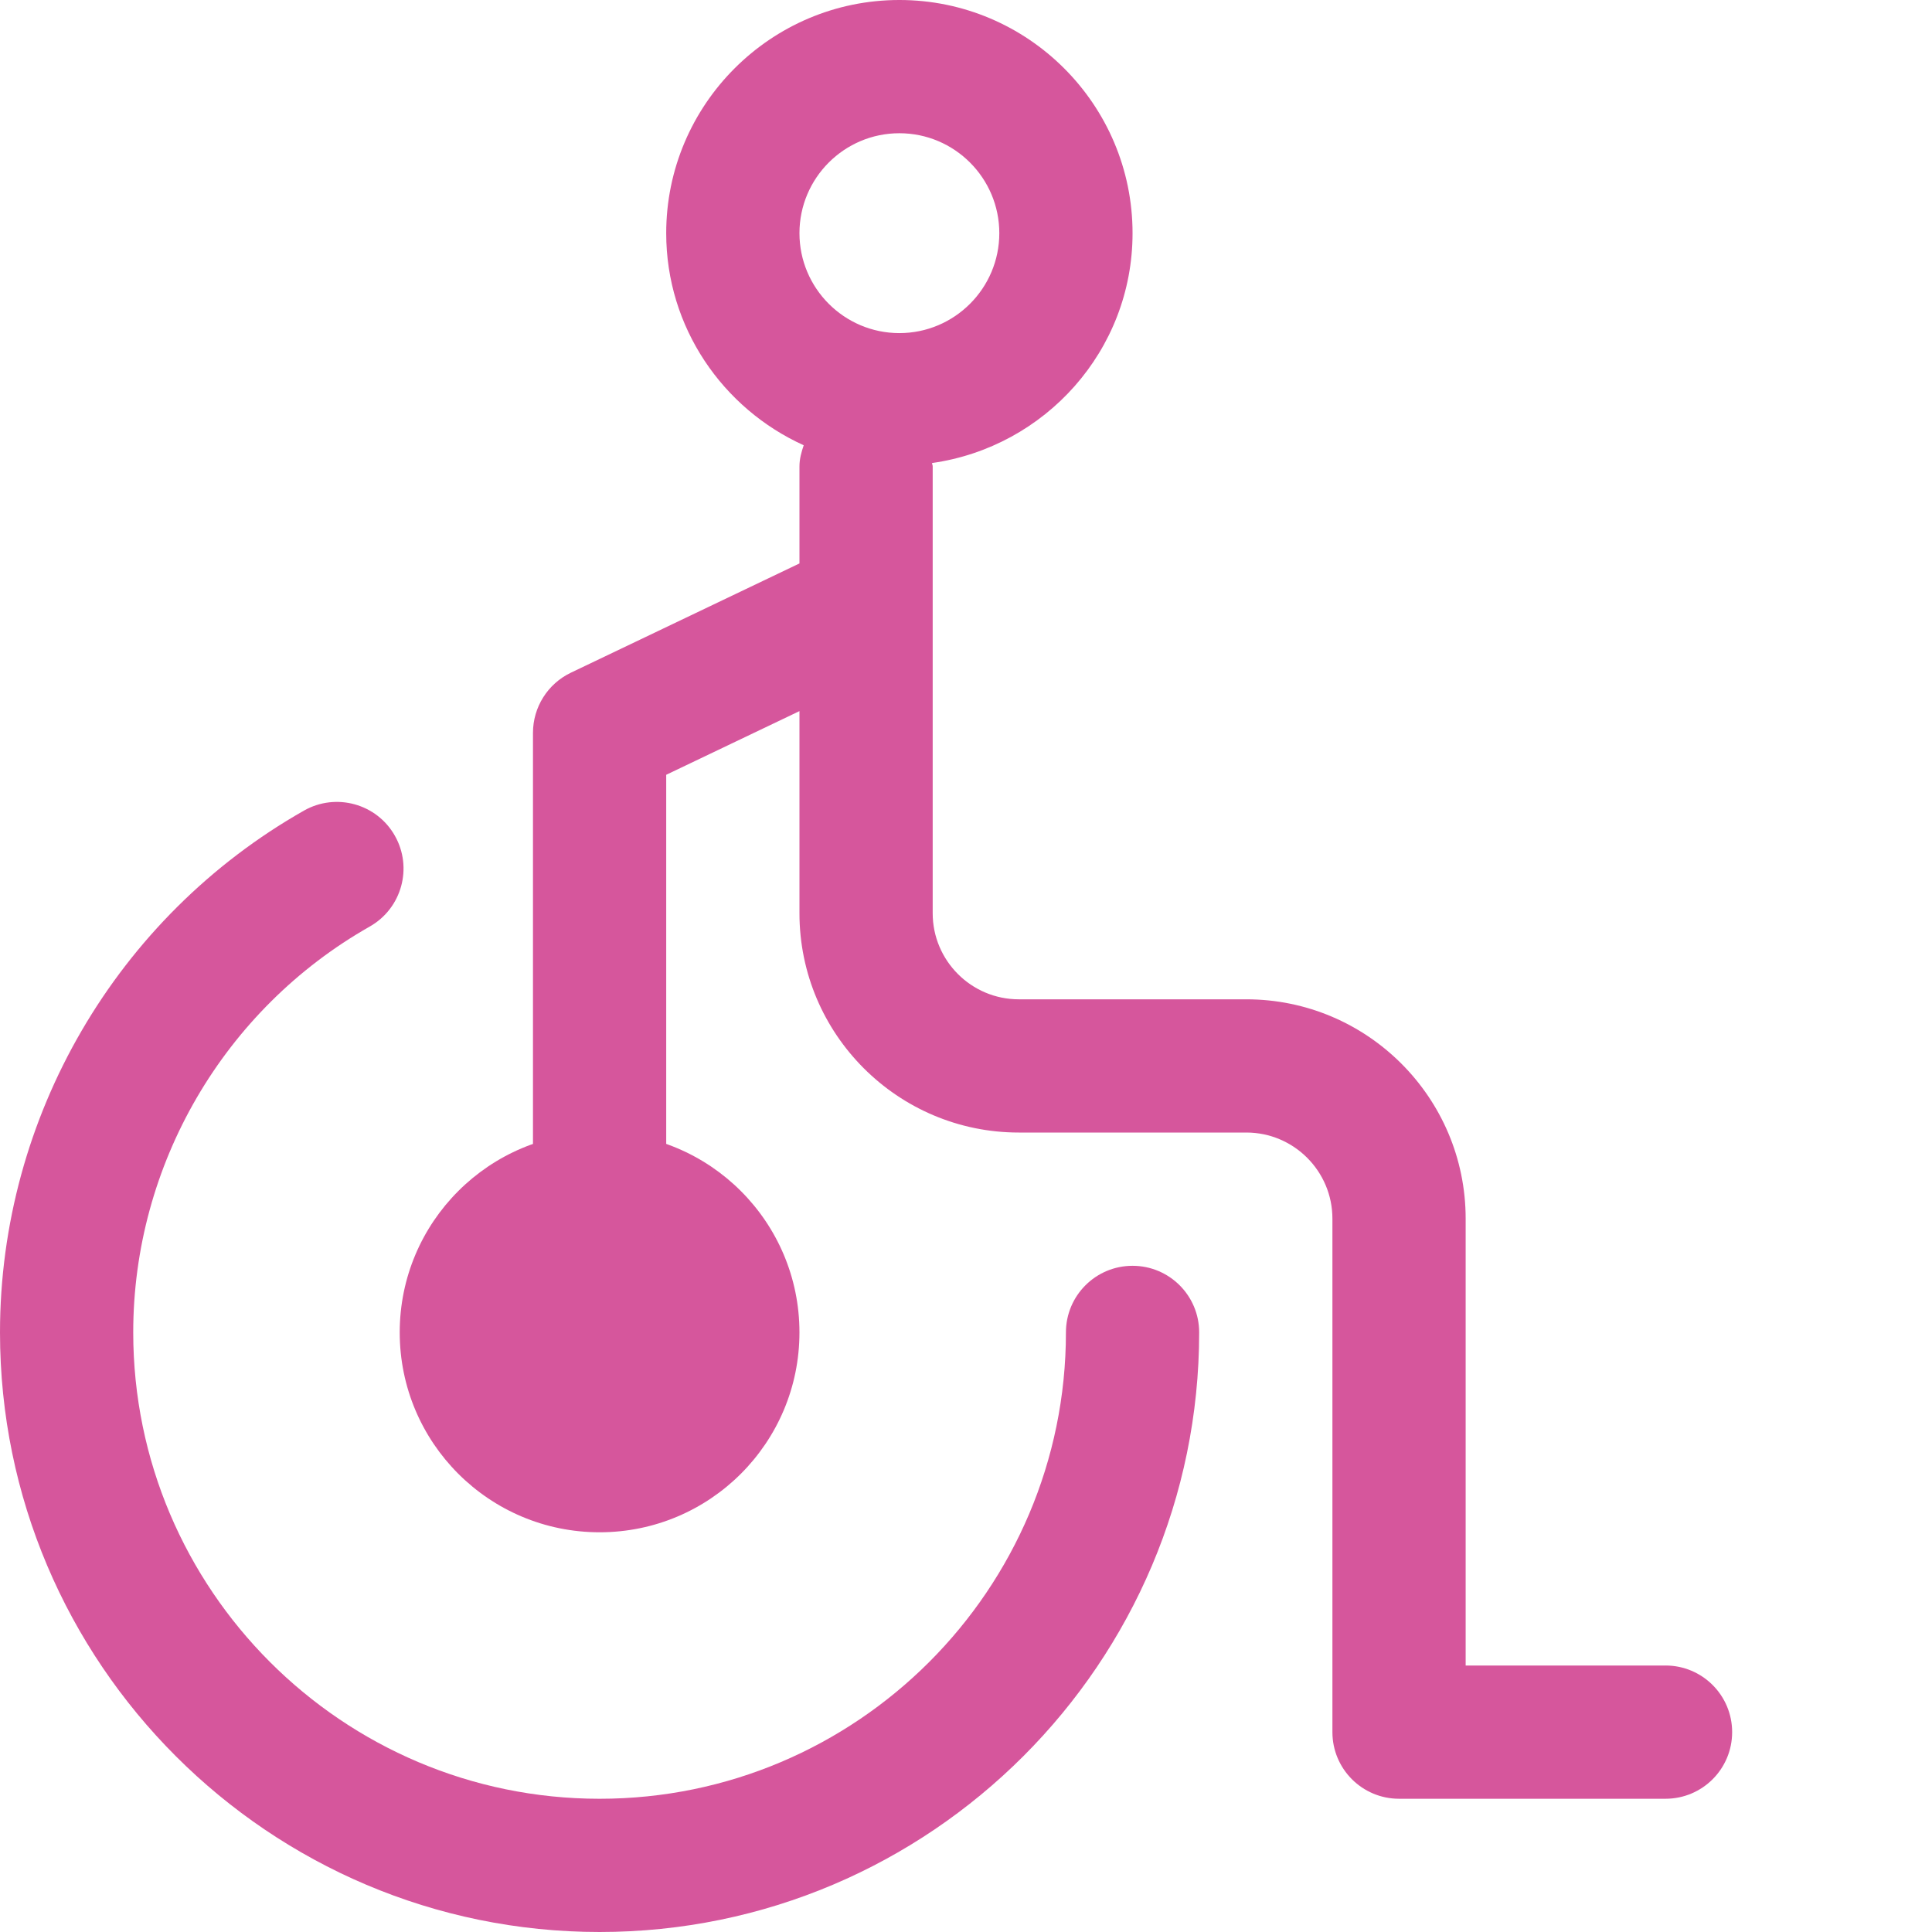 <?xml version="1.0"?>
<svg xmlns="http://www.w3.org/2000/svg" xmlns:xlink="http://www.w3.org/1999/xlink" xmlns:svgjs="http://svgjs.com/svgjs" version="1.1" width="512" height="512" x="0" y="0" viewBox="0 0 512 512" style="enable-background:new 0 0 512 512" xml:space="preserve" class=""><g><path xmlns="http://www.w3.org/2000/svg" d="m158.898 512c-87.613 0-158.898-71.277-158.898-158.898 0-57.082 30.871-110.086 80.57-138.293 8.457-4.793 19.258-1.844 24.066 6.656 4.812 8.469 1.848 19.242-6.637 24.07-38.672 21.93-62.691 63.156-62.691 107.566 0 68.141 55.441 123.59 123.59 123.59 68.145 0 123.586-55.449 123.586-123.59 0-9.758 7.902-17.652 17.652-17.652s17.656 7.895 17.656 17.652c0 87.621-71.285 158.898-158.895 158.898zm0 0" fill="#d6569c" data-original="#000000" style="" class=""/><path xmlns="http://www.w3.org/2000/svg" d="m211.863 353.102c0 29.254-23.715 52.969-52.965 52.969-29.254 0-52.969-23.715-52.969-52.969 0-29.25 23.715-52.965 52.969-52.965 29.25 0 52.965 23.715 52.965 52.965zm0 0" fill="#d6569c" data-original="#000000" style="" class=""/><path xmlns="http://www.w3.org/2000/svg" d="m441.379 441.379h-52.965v-118.43c0-32.055-26.066-58.121-58.121-58.121h-60.309c-12.578 0-22.812-10.242-22.812-22.812v-118.43c0-.312-.16-.57-.176-.875 29.953-4.254 53.141-29.809 53.141-60.918 0-34.07-27.723-61.793-61.793-61.793s-61.793 27.723-61.793 61.793c0 25.012 15.012 46.496 36.438 56.207-.602 1.781-1.125 3.605-1.125 5.586v25.734l-60.578 28.953c-6.137 2.934-10.043 9.141-10.043 15.934v123.586c0 9.758 7.902 17.656 17.656 17.656 9.75 0 17.652-7.898 17.652-17.656v-112.465l35.312-16.875v53.562c0 32.055 26.066 58.121 58.121 58.121h60.309c12.578 0 22.809 10.242 22.809 22.812v136.086c0 9.758 7.906 17.656 17.656 17.656h70.621c9.75 0 17.656-7.898 17.656-17.656 0-9.758-7.906-17.656-17.656-17.656zm-203.035-406.07c14.605 0 26.484 11.883 26.484 26.484 0 14.602-11.879 26.484-26.484 26.484-14.602 0-26.48-11.883-26.48-26.484 0-14.602 11.879-26.484 26.48-26.484zm0 0" fill="#d6569c" data-original="#000000" style="" class=""/></g></svg>
